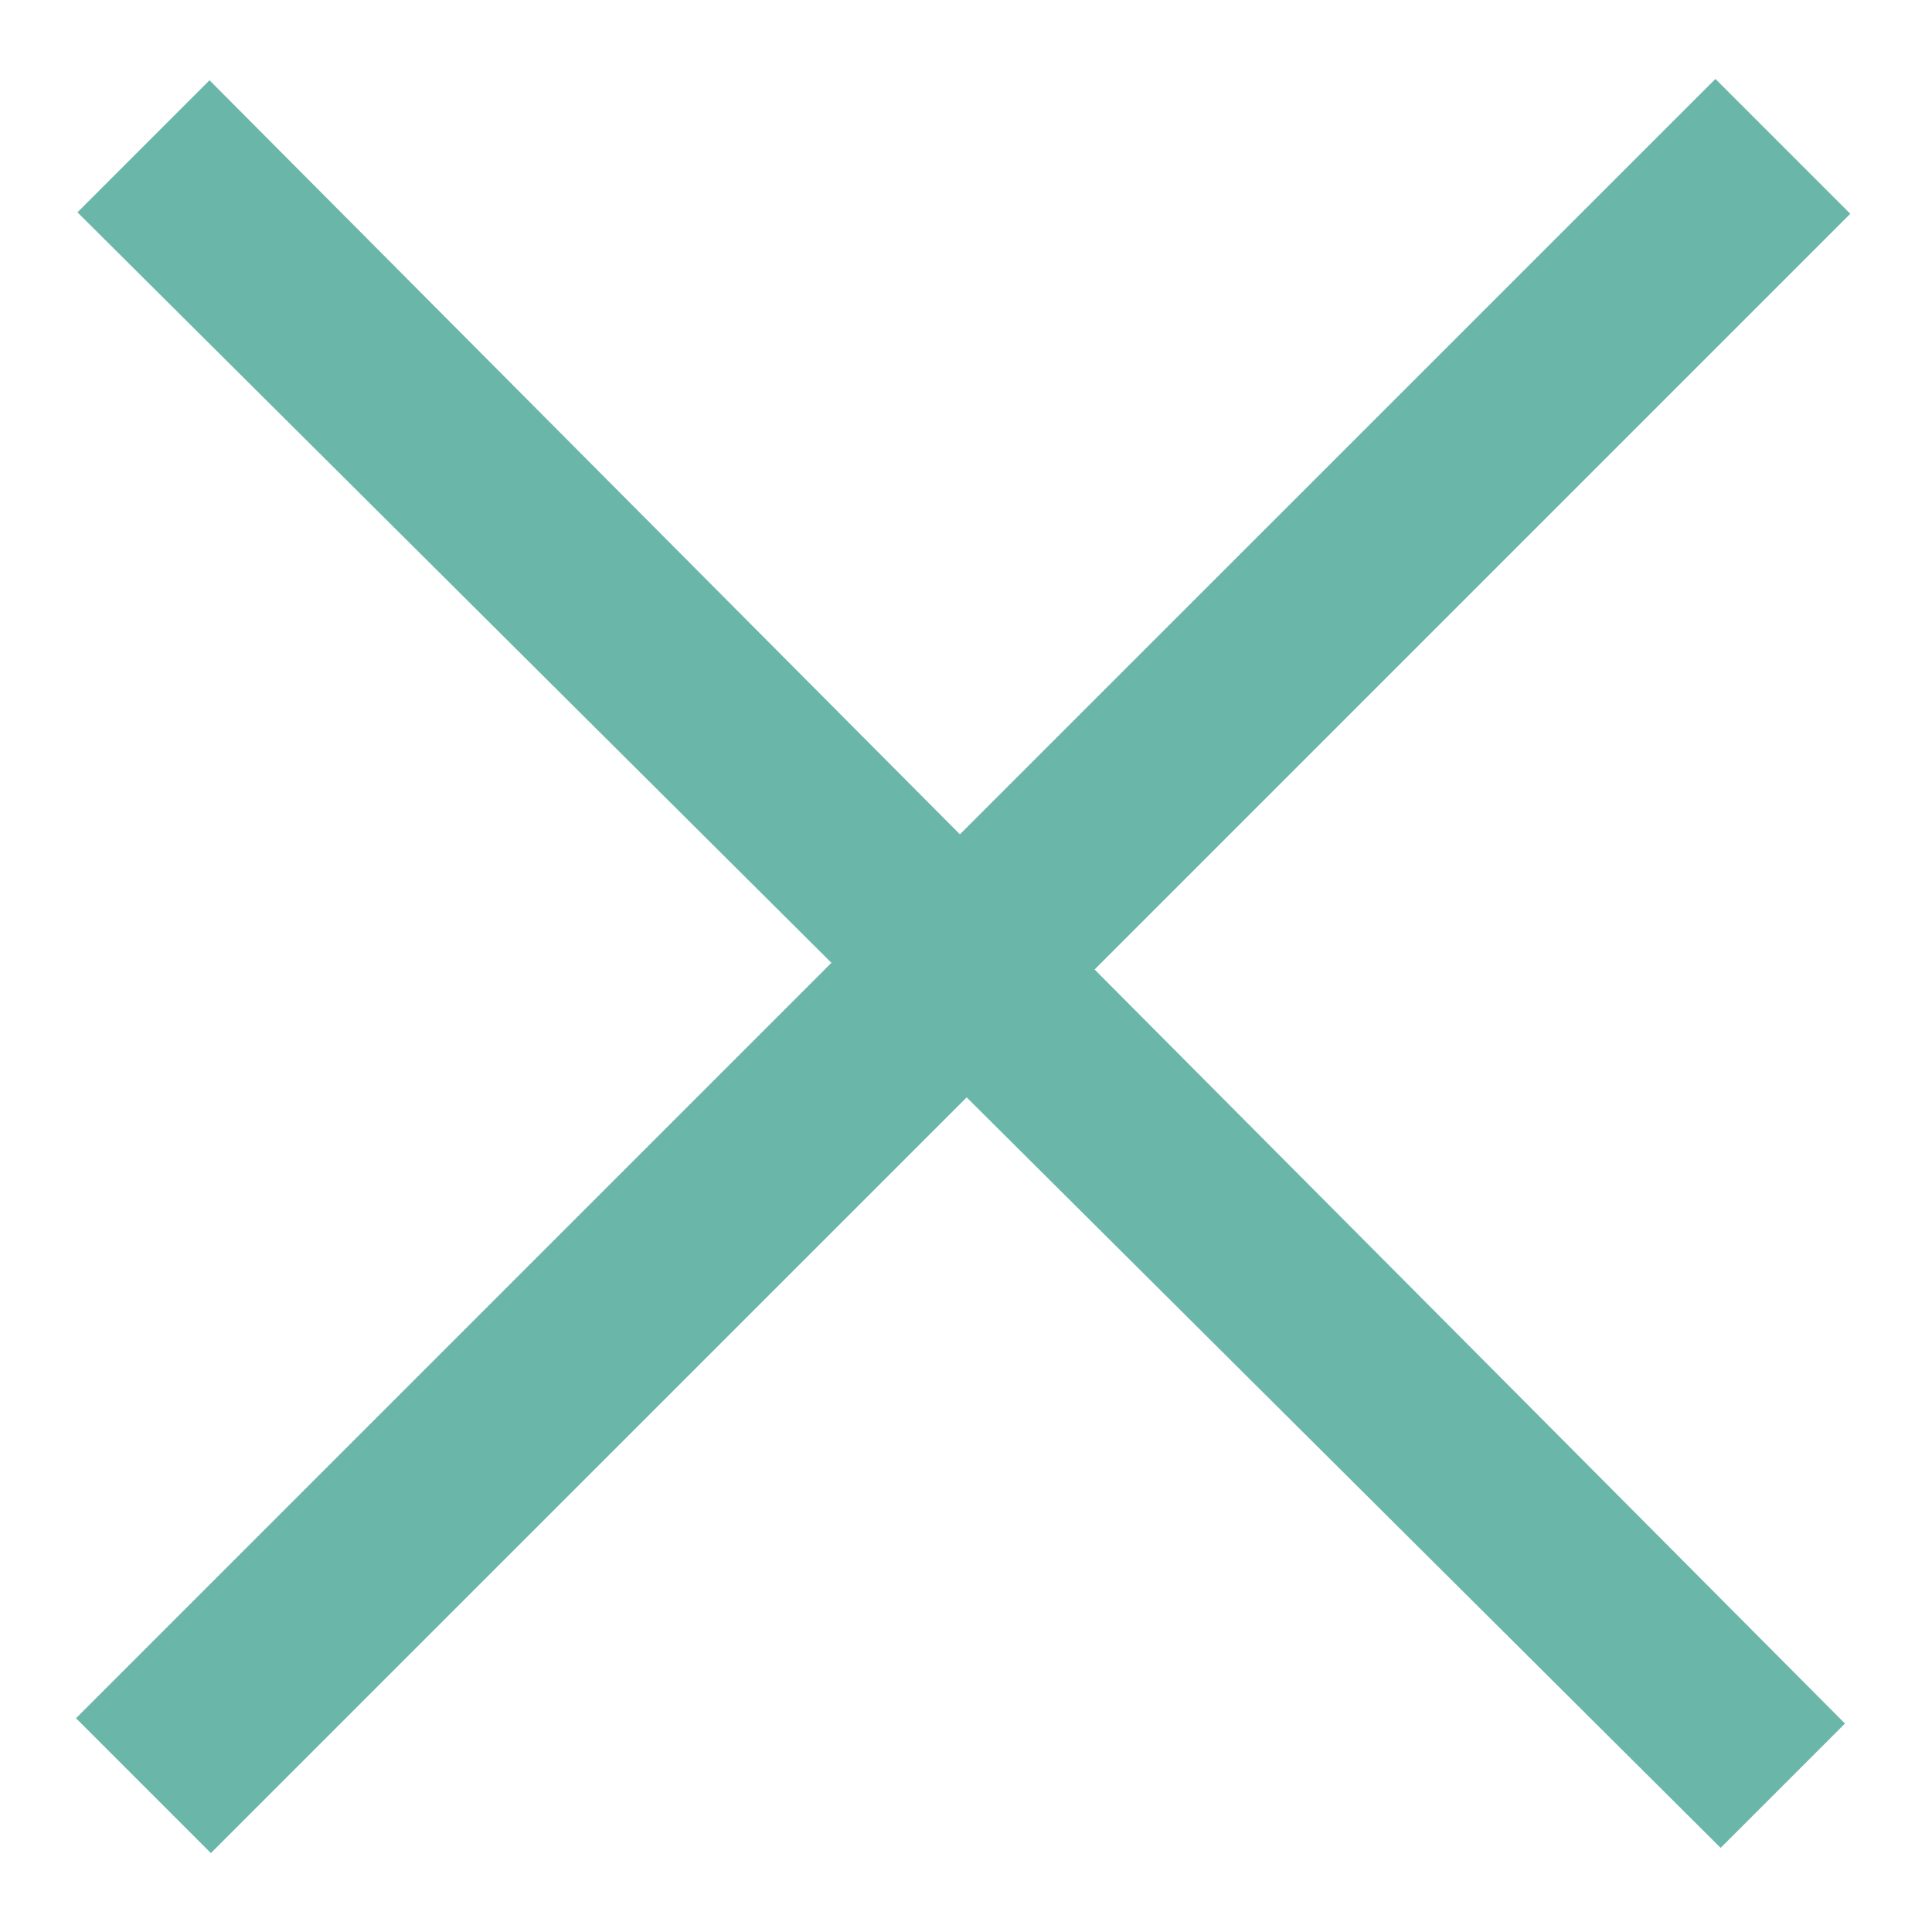 <svg width="20" height="20" viewBox="0 0 20 20" fill="none" xmlns="http://www.w3.org/2000/svg">
<path d="M9.937 8.637L17.758 0.817L19.154 2.213L11.331 10.036L19.099 17.842L17.812 19.129L10.007 11.36L2.183 19.183L0.787 17.787L8.607 9.967L0.802 2.198L2.169 0.831L9.937 8.637Z" fill="#6AB6A8"/>
</svg>
